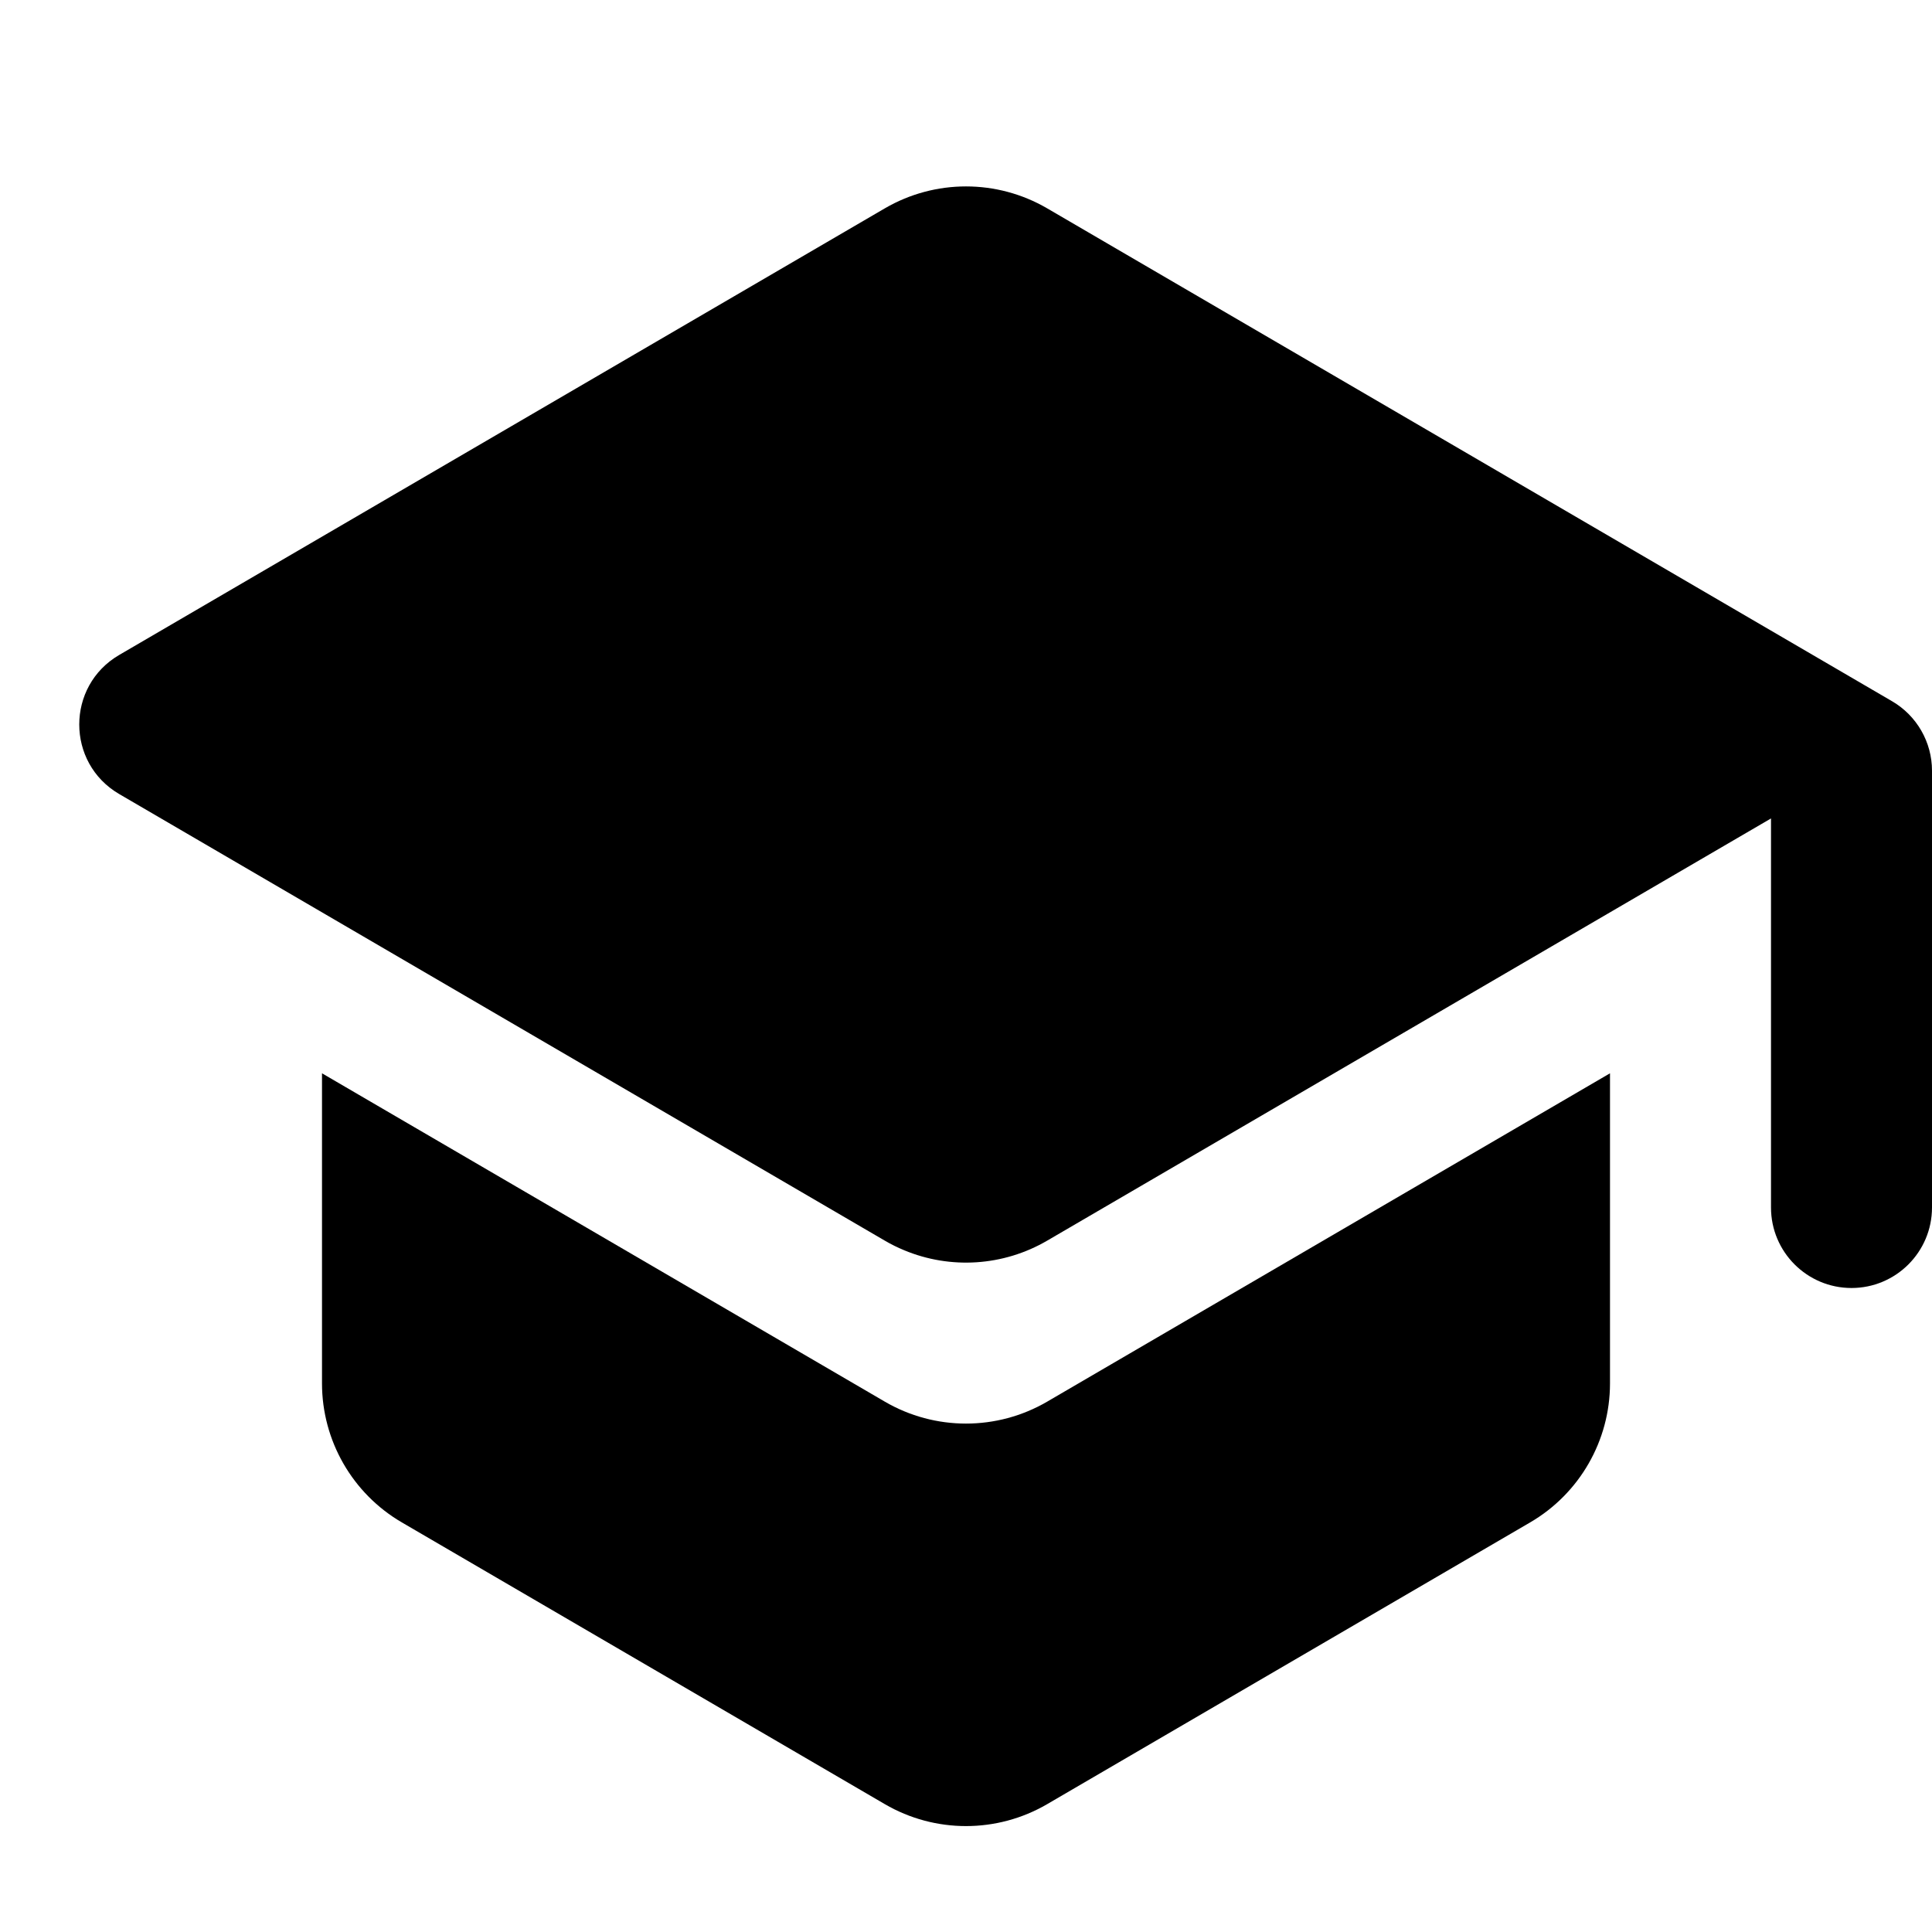 <svg xmlns="http://www.w3.org/2000/svg" width="24" height="24" viewBox="0 0 24 24" fill="none"><g clip-path="url(#clip0_39_1329)"><path d="M13.008 2.588C12.385 2.225 11.615 2.225 10.992 2.588L1.481 8.136C0.819 8.522 0.819 9.478 1.481 9.864L10.992 15.412C11.07 15.458 11.15 15.497 11.232 15.531C11.805 15.77 12.463 15.73 13.008 15.412L22 10.167V15C22 15.552 22.448 16 23 16C23.552 16 24 15.552 24 15V9.574C24 9.219 23.811 8.89 23.504 8.711L13.008 2.588Z" fill="black"></path><path d="M4.992 18.912C4.378 18.554 4 17.896 4 17.185V13.333L10.992 17.412C11.615 17.775 12.385 17.775 13.008 17.412L20 13.333V17.185C20 17.896 19.622 18.554 19.008 18.912L13.008 22.412C12.385 22.775 11.615 22.775 10.992 22.412L4.992 18.912Z" fill="black"></path></g><defs><clipPath id="clip0_39_1329"><rect width="24" height="24" fill="white"></rect></clipPath></defs></svg>